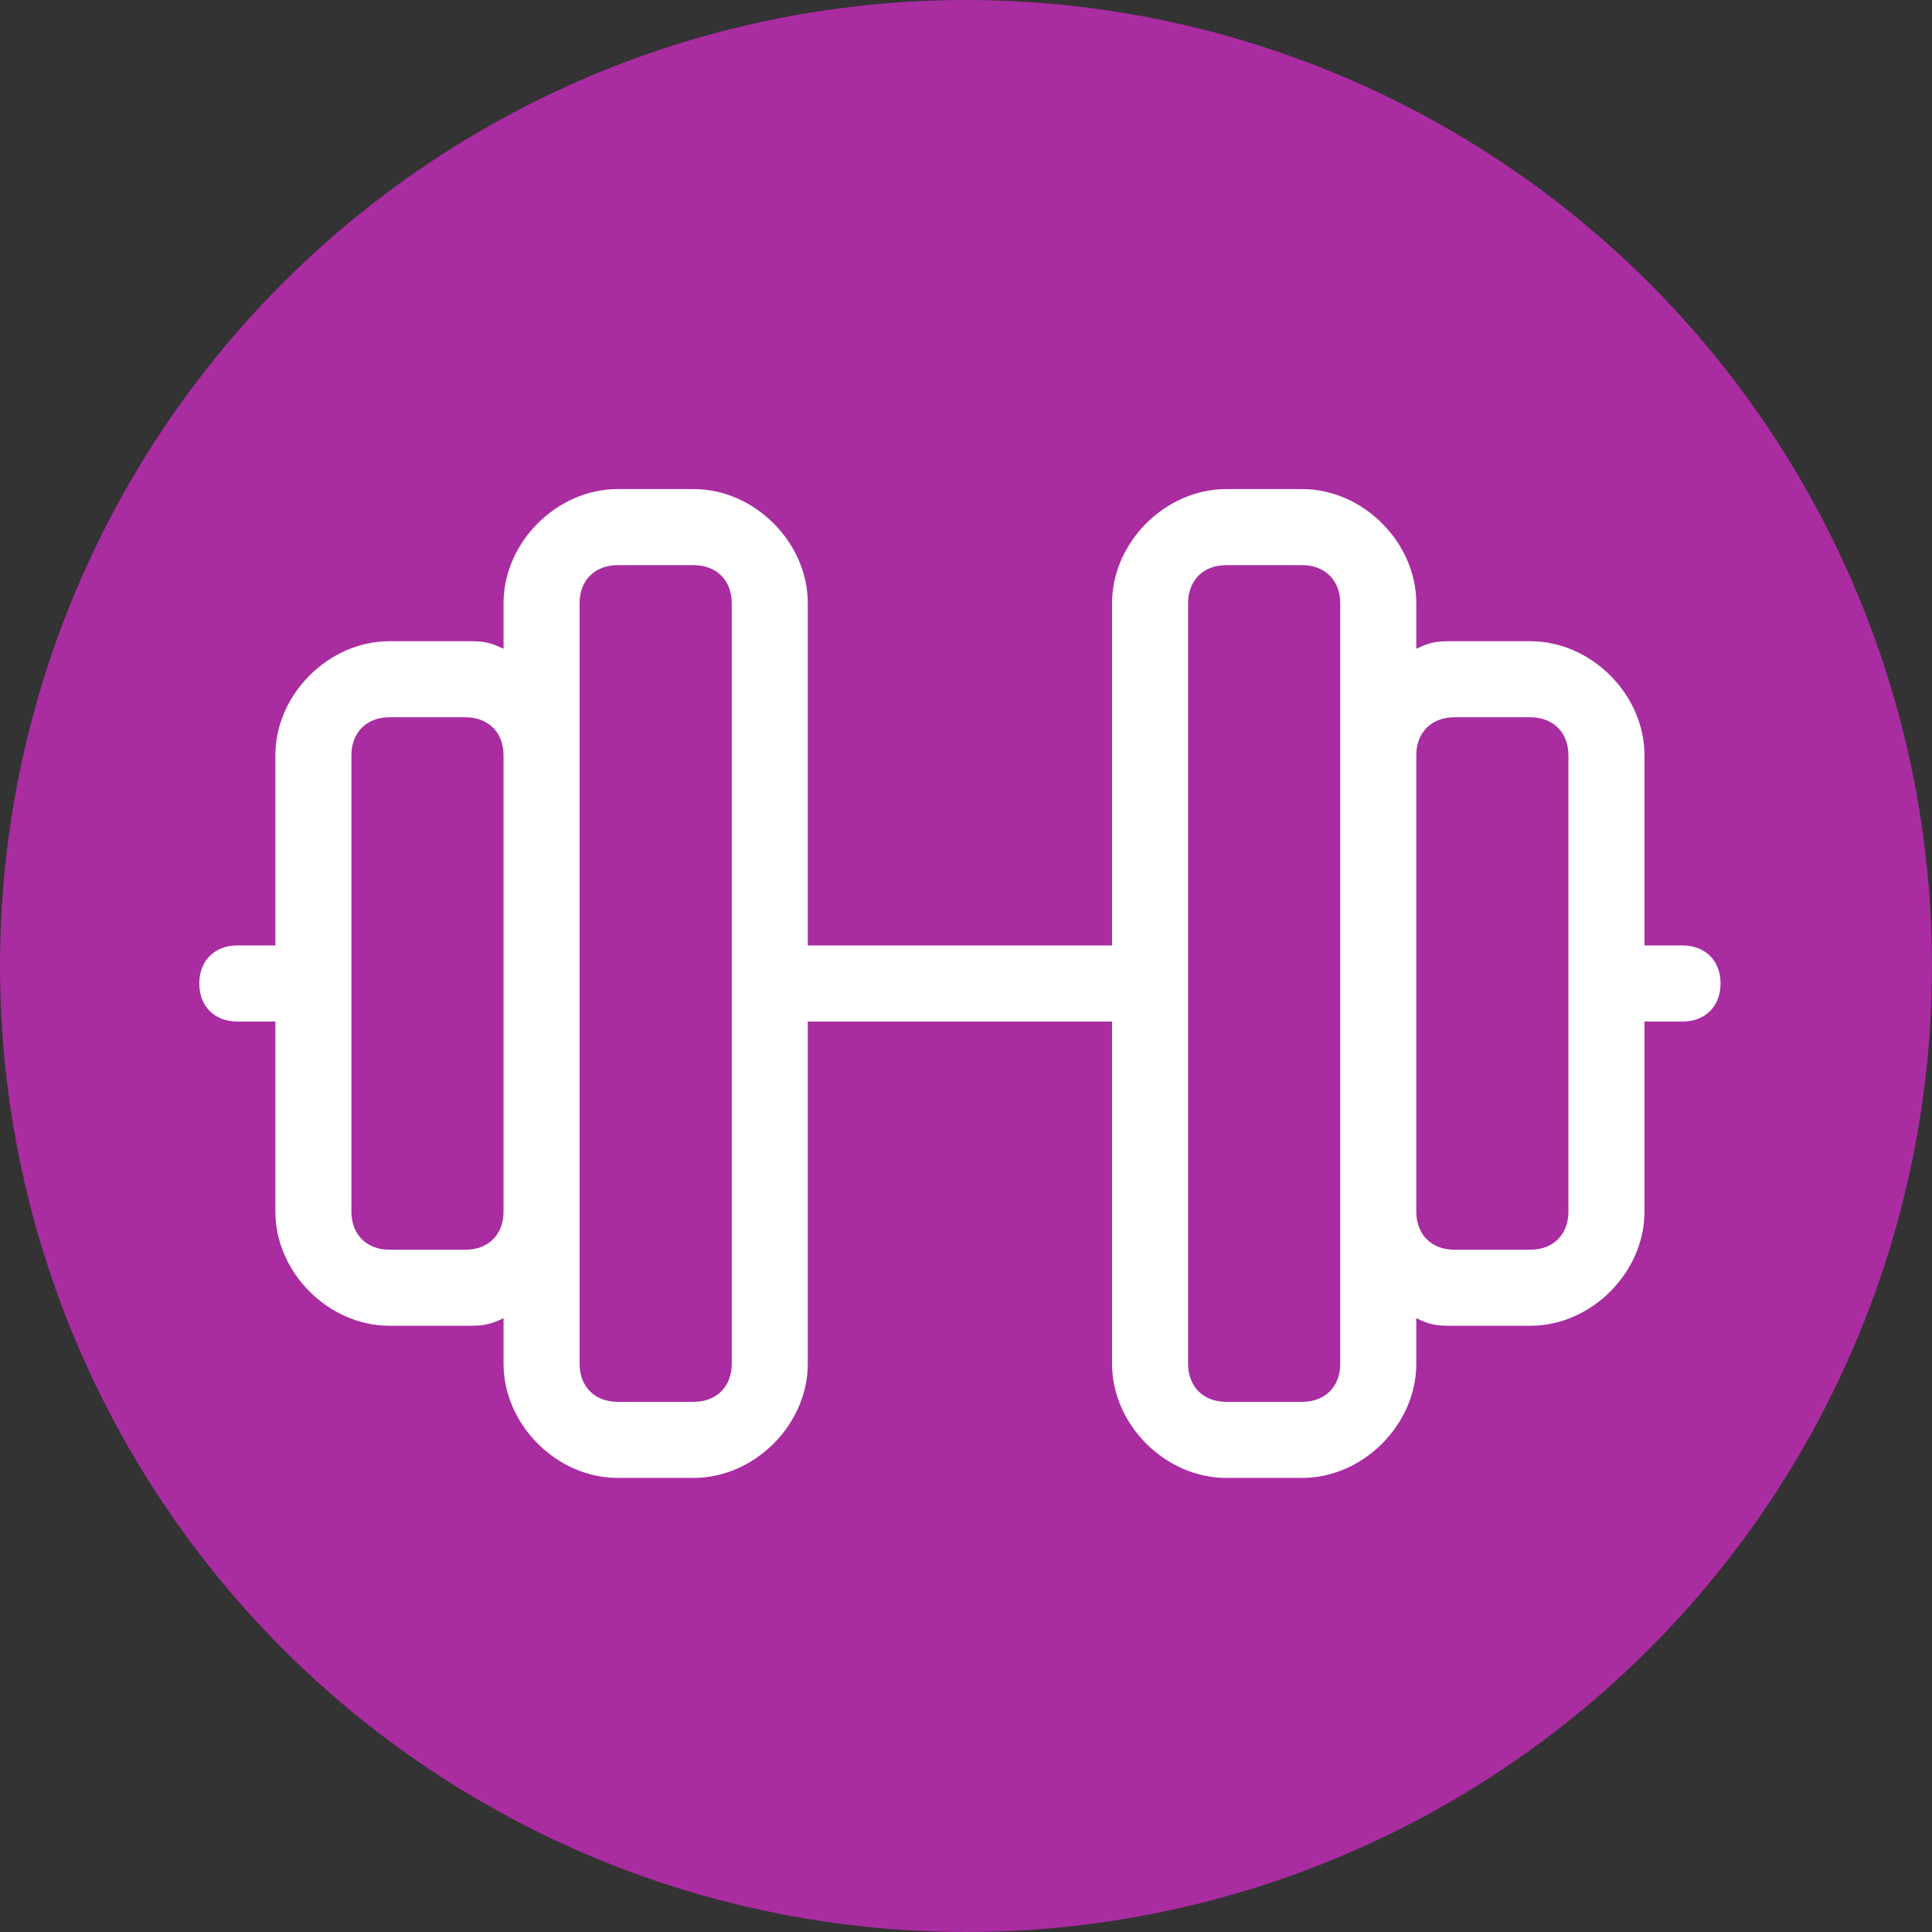 <?xml version="1.0" encoding="UTF-8"?> <svg xmlns="http://www.w3.org/2000/svg" id="Layer_2" viewBox="0 0 25.4 25.4"><rect x="0" y="0" width="25.4" height="25.4" fill="#333333" stroke="none"/><defs><style>.cls-1{fill:#fff;}.cls-2{fill:#a92ca1;}</style></defs><circle class="cls-2" cx="12.7" cy="12.7" r="12.7"></circle><g id="Layer_1-2"><path class="cls-1" d="M22.12,12.43h-.5v-2.5c0-.8-.7-1.5-1.5-1.5h-1c-.2,0-.3,0-.5.1v-.6c0-.8-.7-1.5-1.5-1.5h-1c-.8,0-1.5.7-1.5,1.5v4.5h-4v-4.5c0-.8-.7-1.5-1.5-1.5h-1c-.8,0-1.5.7-1.5,1.5v.6c-.2-.1-.3-.1-.5-.1h-1c-.8,0-1.5.7-1.5,1.5v2.5h-.5c-.3,0-.5.2-.5.5s.2.5.5.5h.5v2.5c0,.8.7,1.5,1.5,1.5h1c.2,0,.3,0,.5-.1v.6c0,.8.7,1.5,1.5,1.5h1c.8,0,1.5-.7,1.5-1.5v-4.5h4v4.5c0,.8.7,1.5,1.5,1.5h1c.8,0,1.5-.7,1.5-1.5v-.6c.2.1.3.1.5.1h1c.8,0,1.5-.7,1.5-1.5v-2.5h.5c.3,0,.5-.2.5-.5s-.2-.5-.5-.5ZM6.62,15.93c0,.3-.2.5-.5.5h-1c-.3,0-.5-.2-.5-.5v-6c0-.3.2-.5.5-.5h1c.3,0,.5.2.5.5v6ZM9.62,17.93c0,.3-.2.5-.5.5h-1c-.3,0-.5-.2-.5-.5V7.93c0-.3.2-.5.5-.5h1c.3,0,.5.2.5.5v10ZM17.62,17.93c0,.3-.2.5-.5.5h-1c-.3,0-.5-.2-.5-.5V7.93c0-.3.2-.5.5-.5h1c.3,0,.5.2.5.5v10ZM20.62,15.93c0,.3-.2.5-.5.5h-1c-.3,0-.5-.2-.5-.5v-6c0-.3.2-.5.5-.5h1c.3,0,.5.2.5.5v6Z"></path></g></svg> 